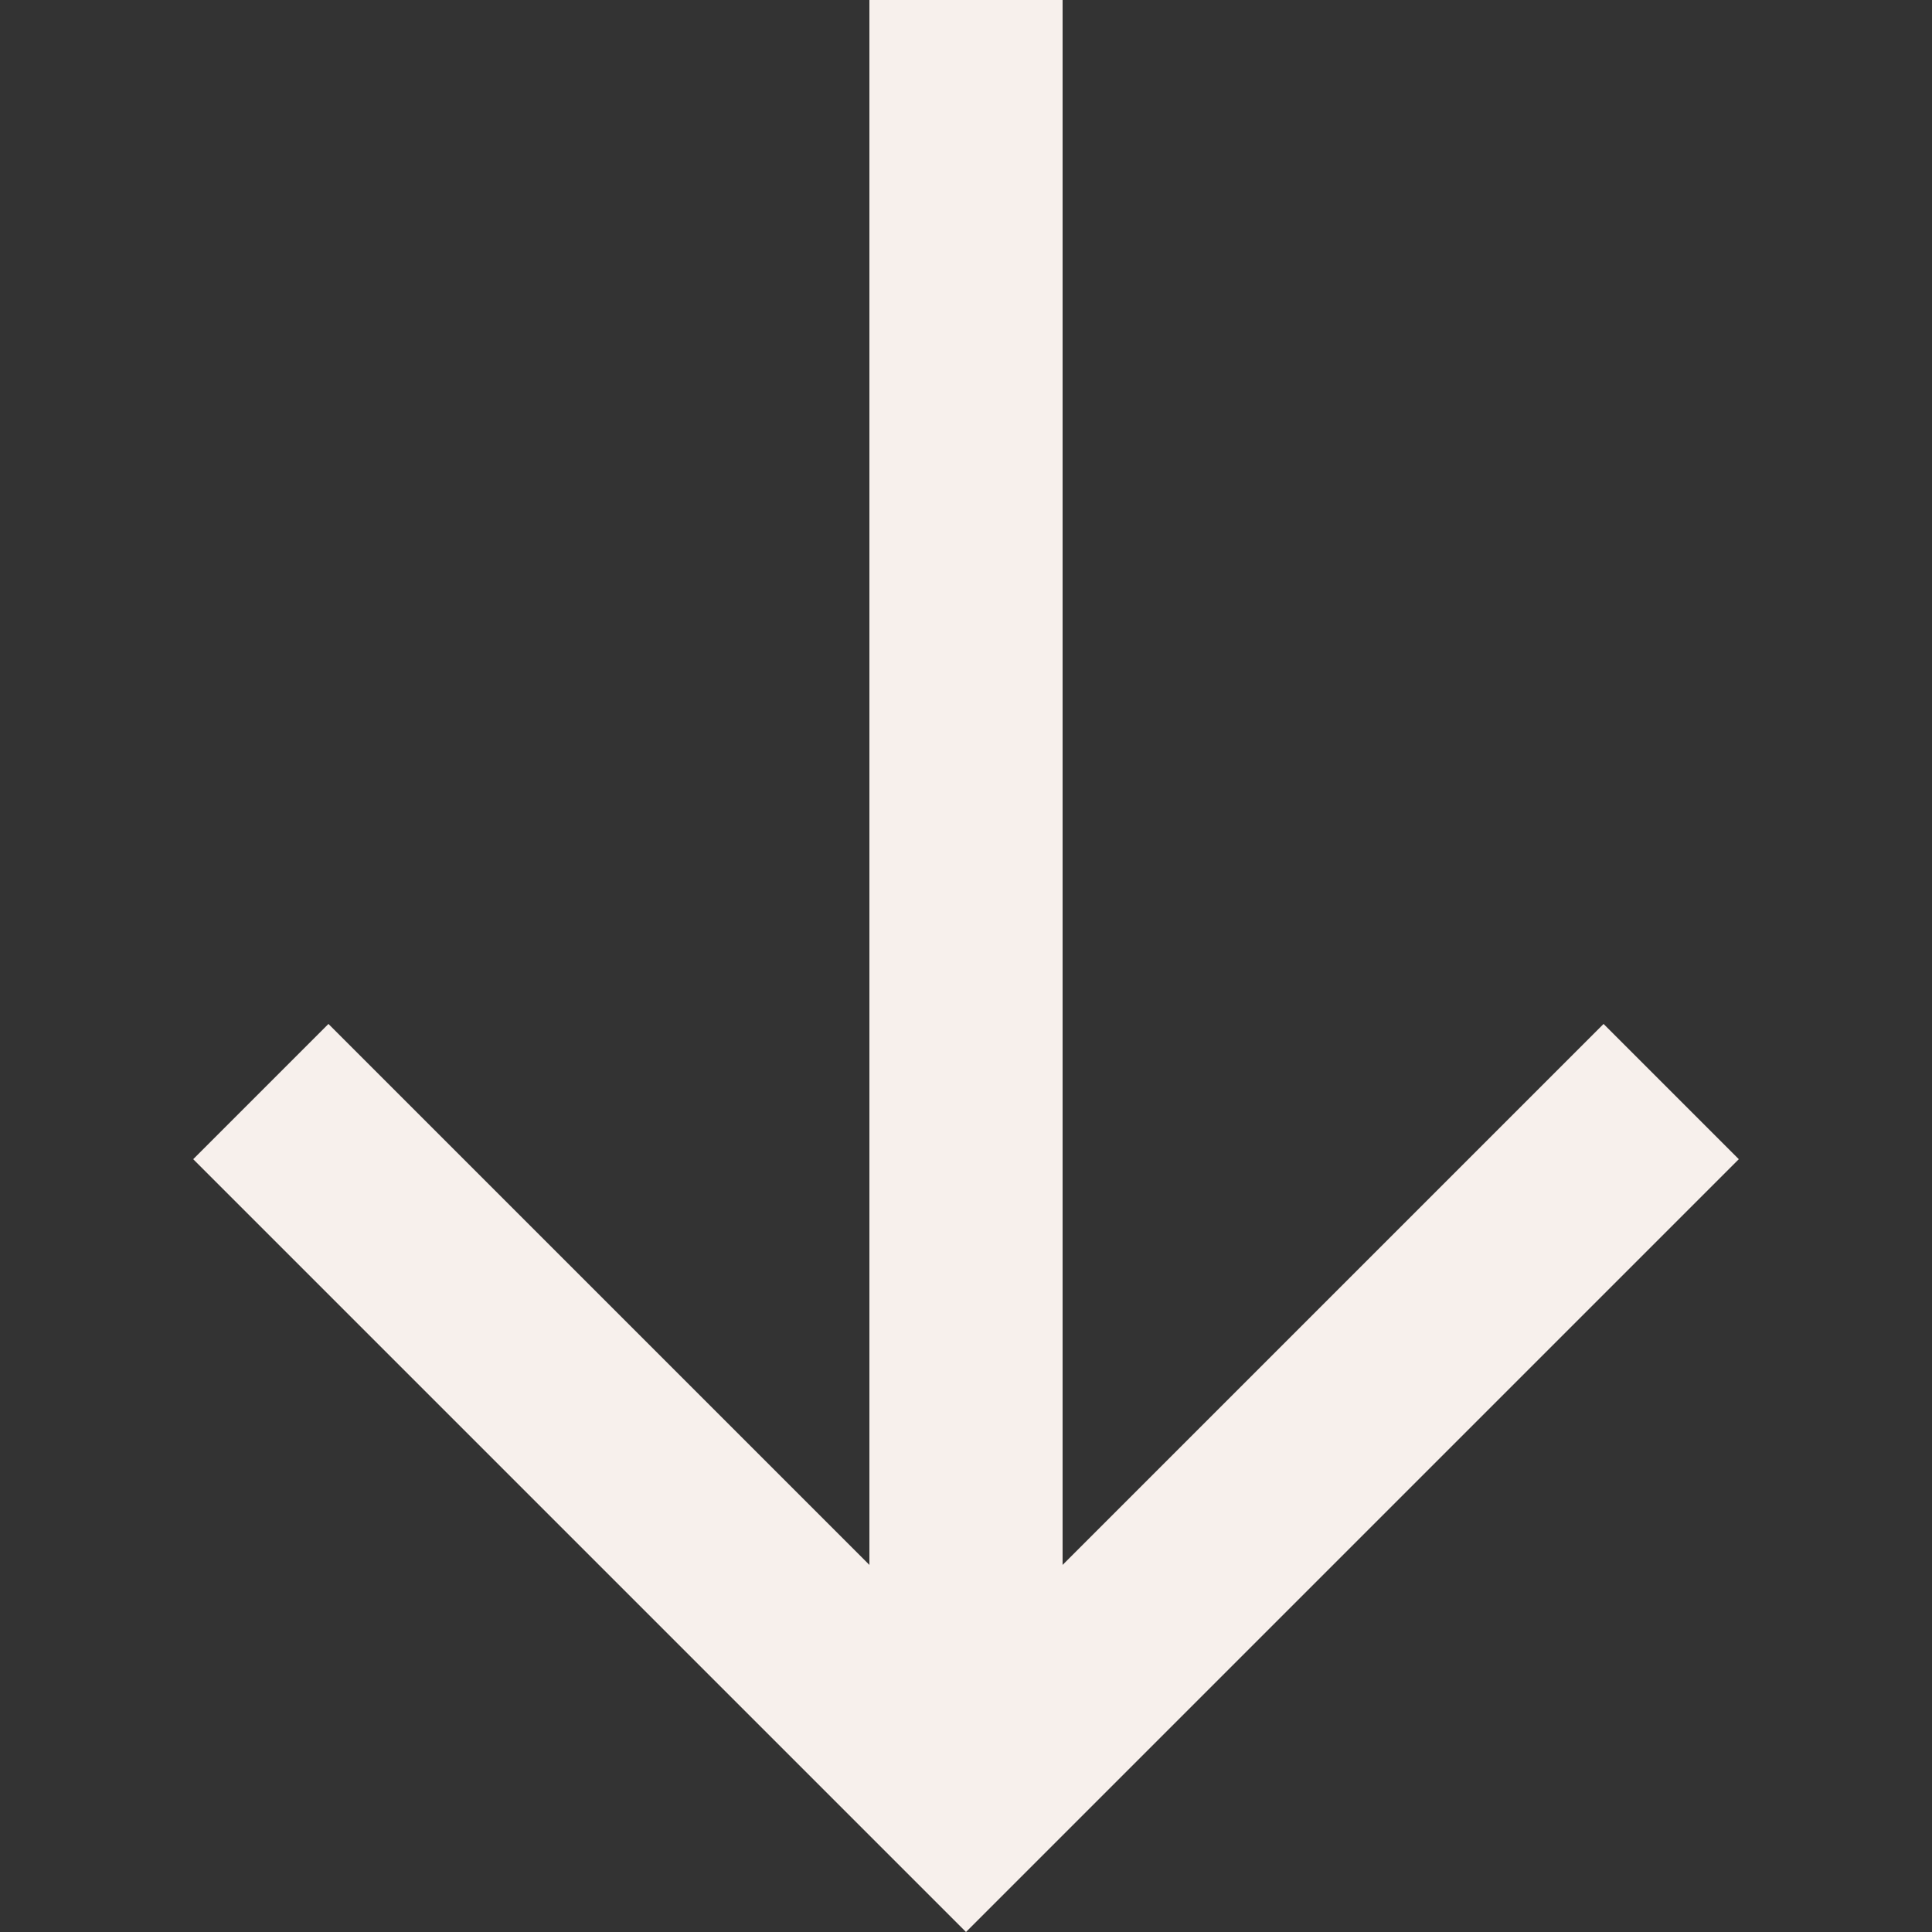 <svg width="20" height="20" viewBox="0 0 20 20" fill="none" xmlns="http://www.w3.org/2000/svg">
<rect x="0" y="0" width="20" height="20" fill="#333333" stroke="none"/>
<g clip-path="url(#clip0_924_575)">
<path d="M18 12L16.6 10.6L11 16.2V-0H9V16.2L3.4 10.6L2 12L10 20L18 12Z" fill="#F7F0EC"/>
</g>
<defs>
<clipPath id="clip0_924_575">
<rect width="20" height="20" fill="white" transform="matrix(0 1 -1 0 20 -0)"/>
</clipPath>
</defs>
</svg>

